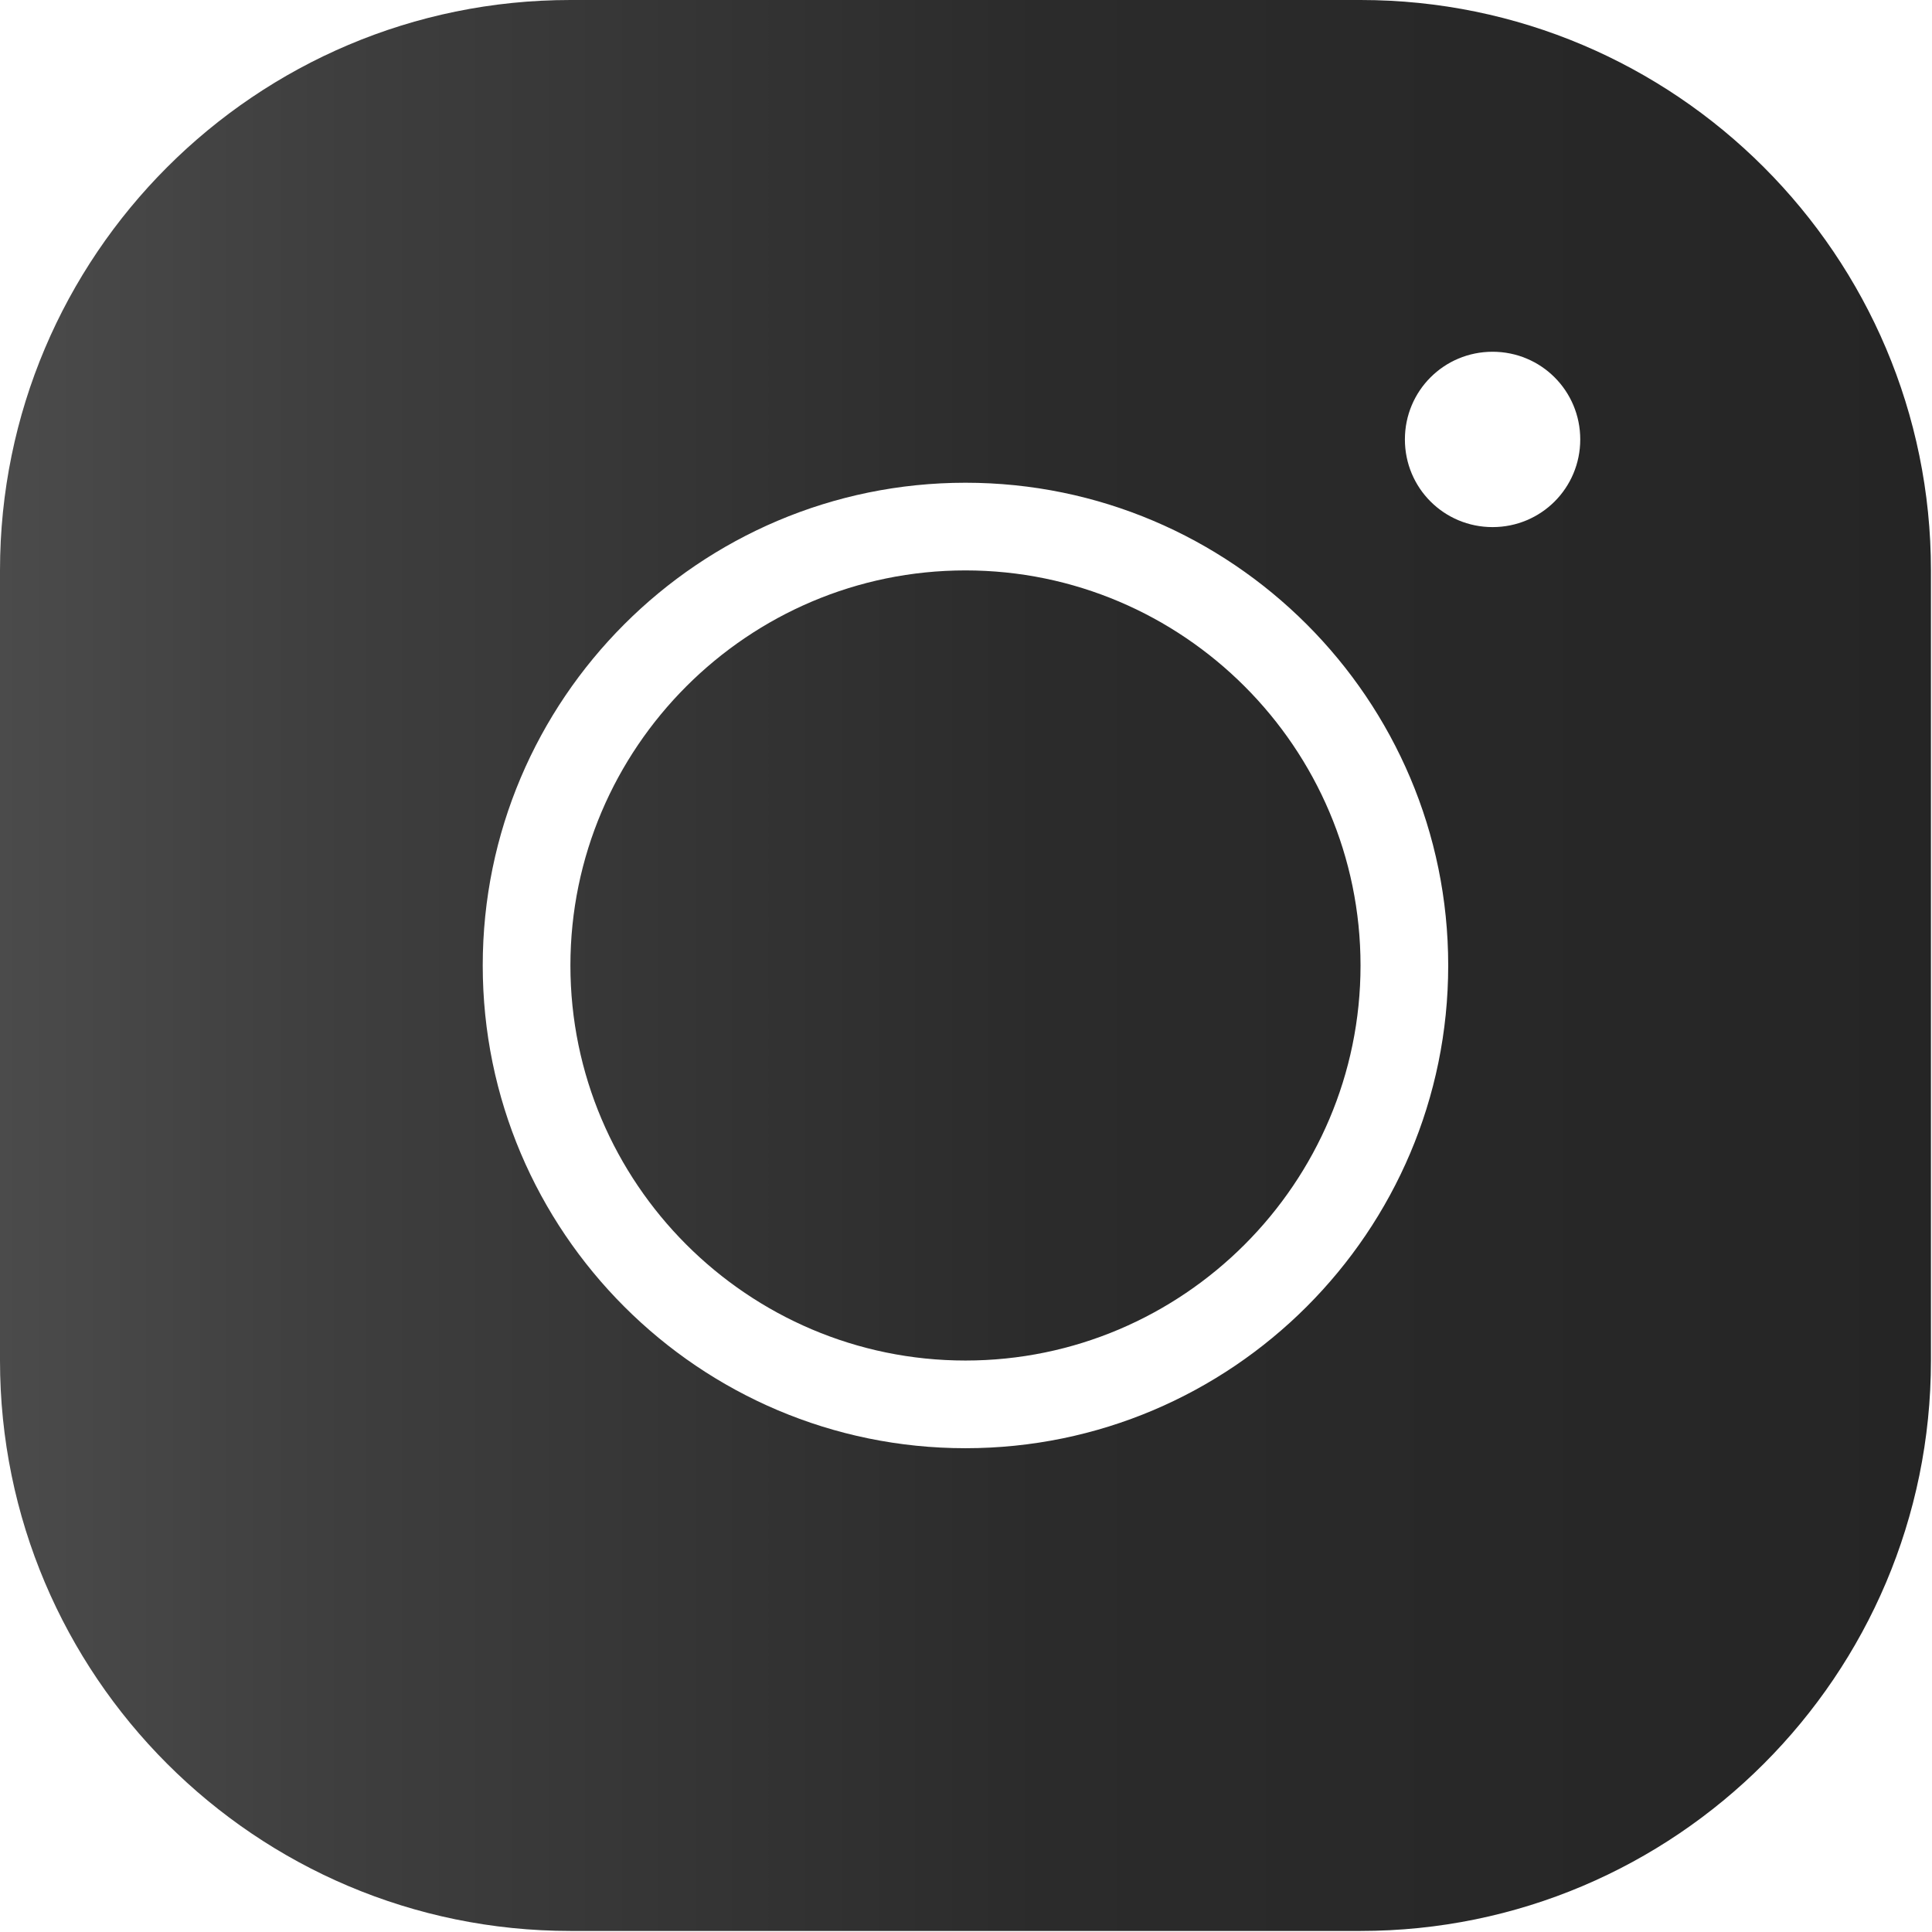 <?xml version="1.0" encoding="UTF-8"?><svg id="_レイヤー_1" xmlns="http://www.w3.org/2000/svg" xmlns:xlink="http://www.w3.org/1999/xlink" viewBox="0 0 18.29 18.29"><defs><style>.cls-1{fill:url(#_名称未設定グラデーション_6);}</style><linearGradient id="_名称未設定グラデーション_6" x1="0" y1="9.14" x2="18.29" y2="9.14" gradientUnits="userSpaceOnUse"><stop offset="0" stop-color="#4b4b4b"/><stop offset=".18" stop-color="#3e3e3e"/><stop offset=".54" stop-color="#2b2b2b"/><stop offset="1" stop-color="#252525"/></linearGradient></defs><path class="cls-1" d="M5.4,0C2.42,0,0,2.42,0,5.4v7.48c0,2.98,2.42,5.4,5.4,5.4h7.48c2.98,0,5.4-2.42,5.4-5.4v-7.48c0-2.98-2.42-5.4-5.4-5.4h-7.48ZM14.13,3.33c.46,0,.83.37.83.83s-.37.83-.83.83-.83-.37-.83-.83.37-.83.83-.83ZM9.14,4.57c2.52,0,4.57,2.05,4.57,4.57s-2.05,4.57-4.57,4.57-4.57-2.05-4.57-4.57,2.05-4.57,4.57-4.57ZM9.14,5.4c-2.06,0-3.74,1.68-3.74,3.74s1.68,3.74,3.74,3.74,3.74-1.68,3.74-3.74-1.68-3.74-3.74-3.74Z"/></svg>